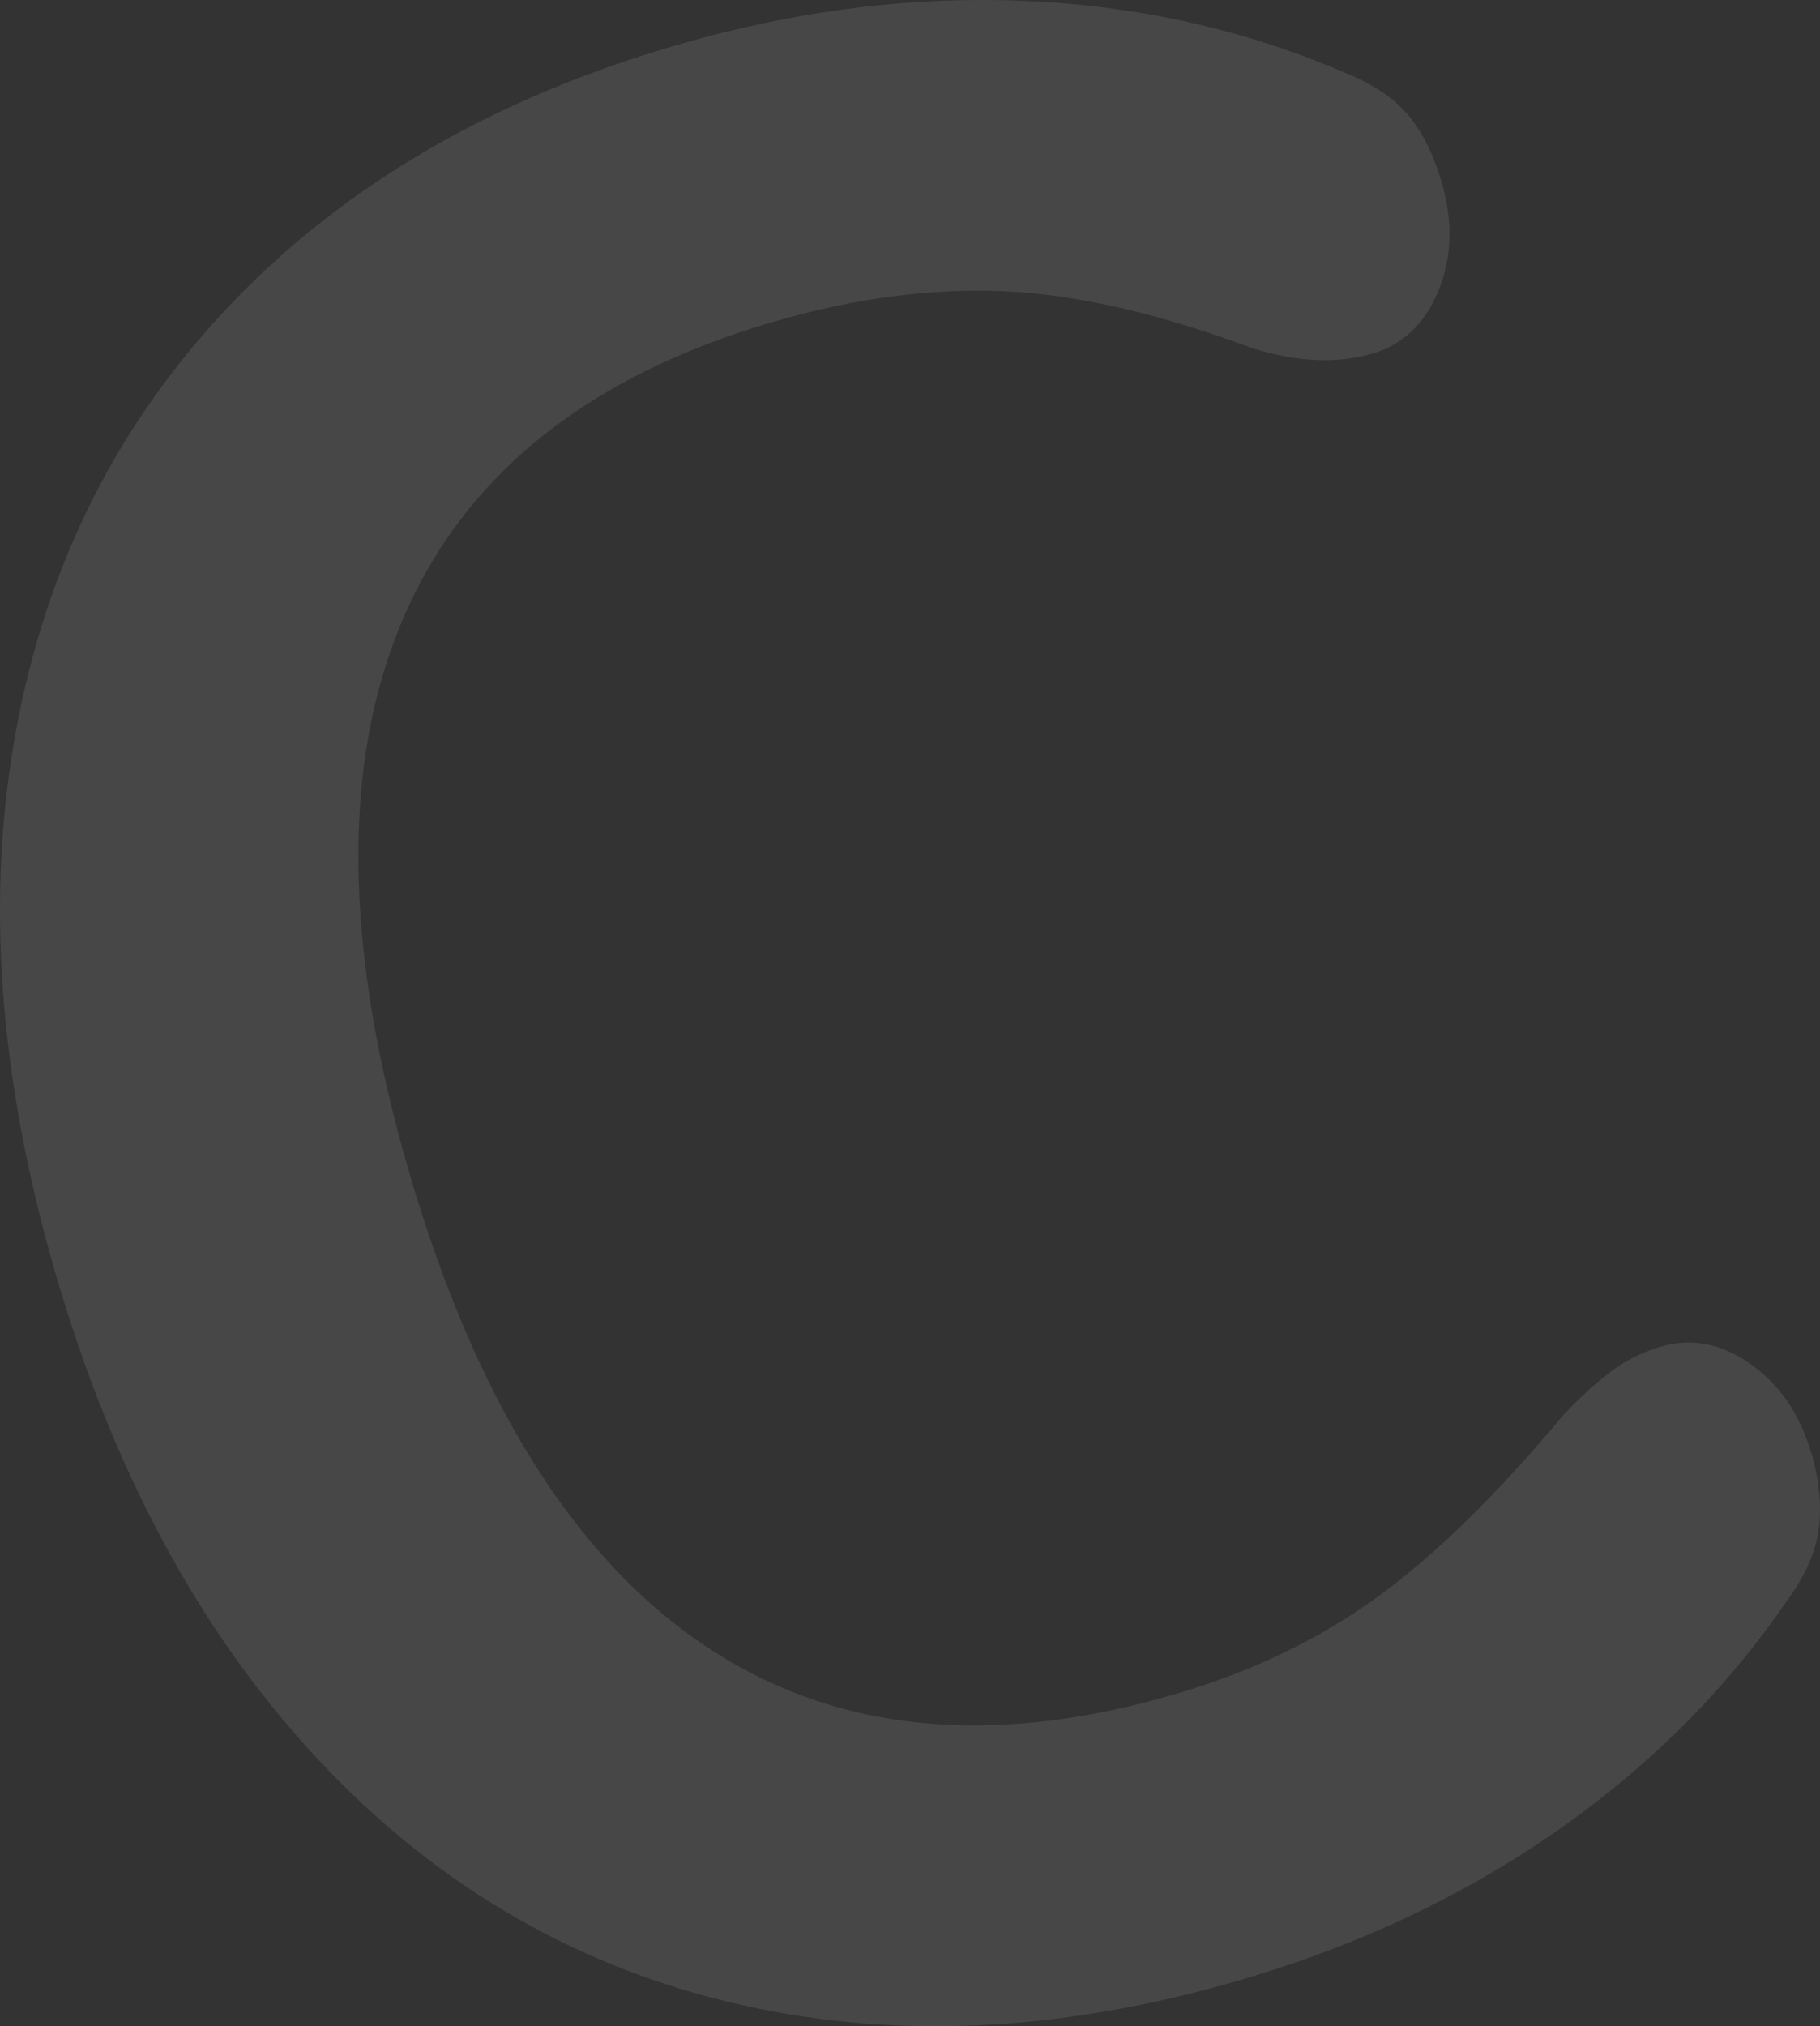 <?xml version="1.0" encoding="utf-8"?>
<!-- Generator: Adobe Illustrator 16.0.0, SVG Export Plug-In . SVG Version: 6.00 Build 0)  -->
<!DOCTYPE svg PUBLIC "-//W3C//DTD SVG 1.1//EN" "http://www.w3.org/Graphics/SVG/1.1/DTD/svg11.dtd">
<svg version="1.1" id="레이어_1" xmlns="http://www.w3.org/2000/svg" xmlns:xlink="http://www.w3.org/1999/xlink" x="0px"
	 y="0px" width="528.787px" height="588.508px" viewBox="0 0 528.787 588.508" enable-background="new 0 0 528.787 588.508"
	 xml:space="preserve">
<rect x="0" y="0" width="528.787" height="588.508" fill="#333333" stroke="none"/>
<g opacity="0.1">
	<path fill="#FFFFFF" d="M211.315,581.36c-46.281-11.263-86.233-35.051-119.846-71.369c-33.621-36.304-58.715-82.966-75.307-139.981
		C-0.426,313.005-4.25,260.297,4.713,211.865c8.955-48.416,29.943-89.794,62.952-124.143
		c33.012-34.336,75.948-59.203,128.809-74.586C230.679,3.183,264.276-1.112,297.28,0.244c32.992,1.361,63.953,8.24,92.852,20.622
		c8.238,3.228,14.486,7.313,18.743,12.252c4.25,4.956,7.584,11.575,9.996,19.859c3.318,11.404,2.998,21.894-0.958,31.478
		c-3.958,9.583-10.345,15.659-19.151,18.222c-10.374,3.019-22.043,2.486-35.04-1.608c-27.114-10.095-51.203-15.588-72.257-16.496
		c-21.063-0.894-43.252,2.045-66.573,8.832c-53.907,15.688-89.816,44.411-107.733,86.16c-17.925,41.764-17.384,95.283,1.618,160.584
		c19.155,65.822,47.493,111.541,85.025,137.153c37.524,25.628,83.235,30.587,137.142,14.899
		c22.277-6.482,41.898-15.842,58.861-28.09c16.954-12.233,35.013-29.859,54.181-52.869c4.27-4.613,8.703-8.712,13.286-12.298
		c4.573-3.57,9.711-6.198,15.42-7.859c8.806-2.563,17.456-0.864,25.938,5.1c8.48,5.964,14.383,14.655,17.698,26.049
		c2.263,7.773,2.964,15.026,2.108,21.731c-0.864,6.721-3.906,13.653-9.129,20.786c-17.74,25.966-40.179,48.372-67.289,67.223
		c-27.122,18.855-57.779,33.257-91.984,43.211C307.171,590.567,257.601,592.635,211.315,581.36z"/>
</g>
</svg>
